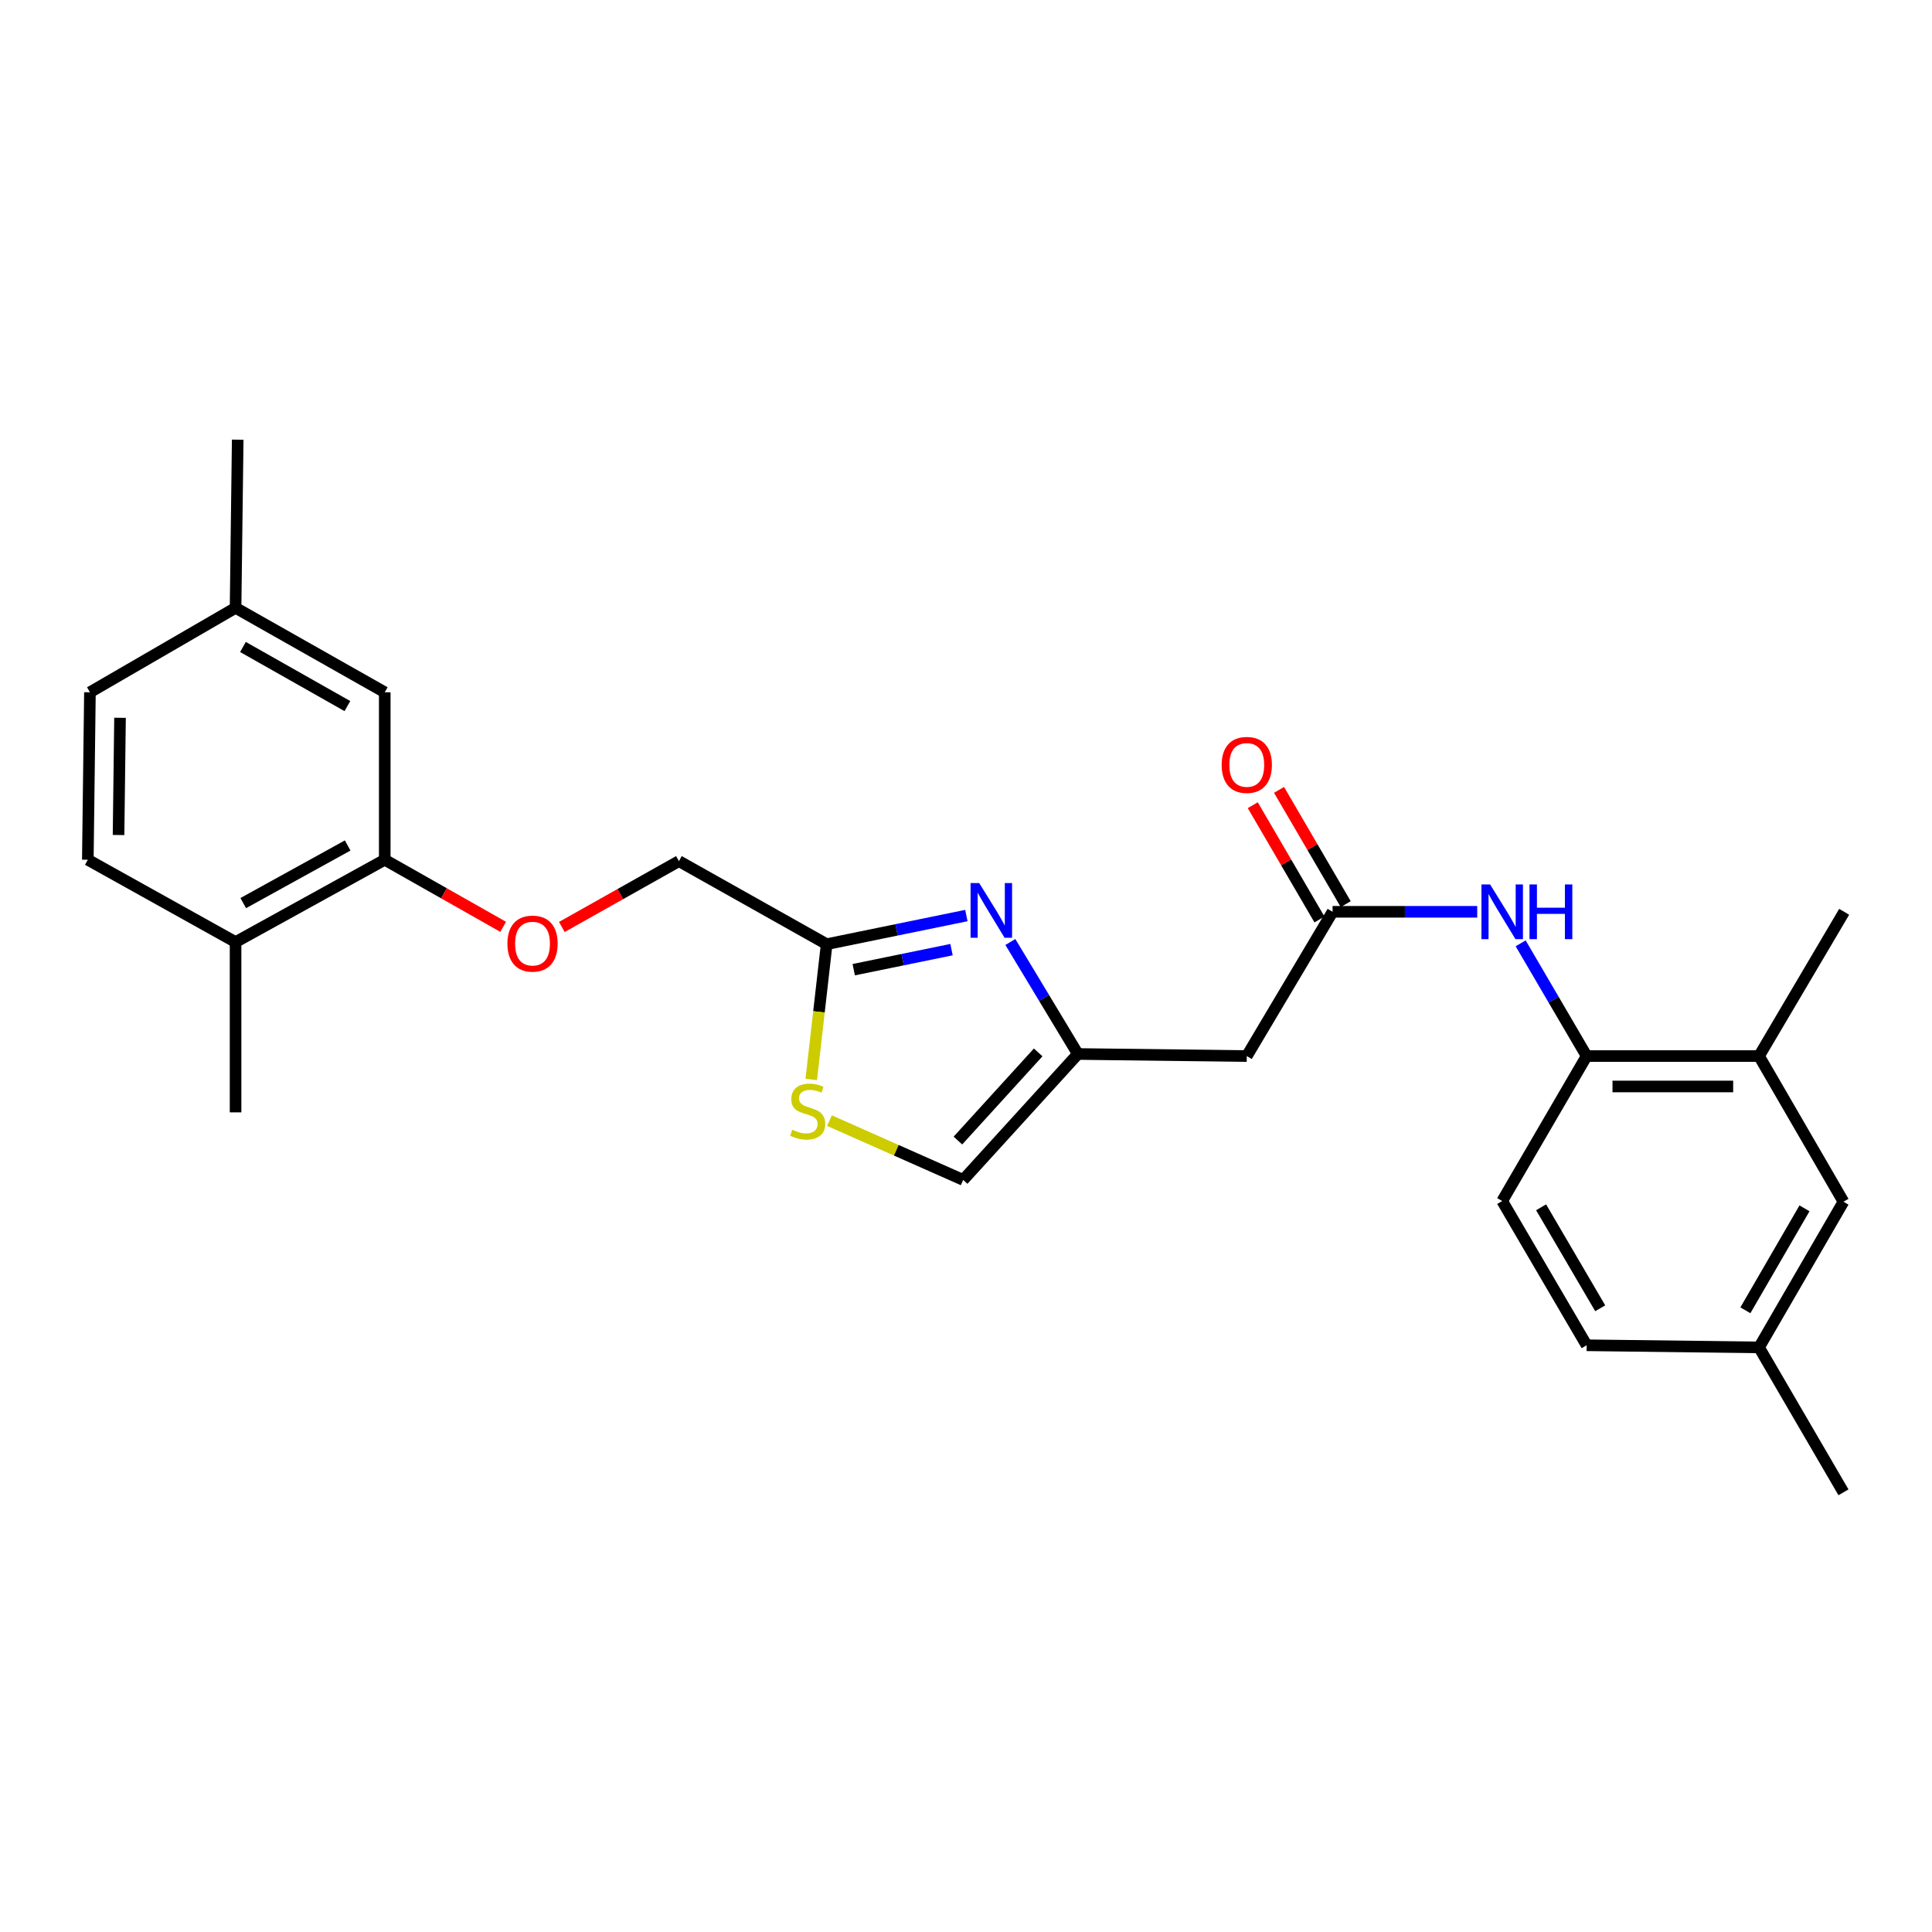 <?xml version='1.0' encoding='iso-8859-1'?>
<svg version='1.1' baseProfile='full'
              xmlns='http://www.w3.org/2000/svg'
                      xmlns:rdkit='http://www.rdkit.org/xml'
                      xmlns:xlink='http://www.w3.org/1999/xlink'
                  xml:space='preserve'
width='1000px' height='1000px' viewBox='0 0 1000 1000'>
<!-- END OF HEADER -->
<rect style='opacity:1.0;fill:#FFFFFF;stroke:none' width='1000' height='1000' x='0' y='0'> </rect>
<path class='bond-0' d='M 522.954,487.568 L 540.431,516.555' style='fill:none;fill-rule:evenodd;stroke:#0000FF;stroke-width:6px;stroke-linecap:butt;stroke-linejoin:miter;stroke-opacity:1' />
<path class='bond-0' d='M 540.431,516.555 L 557.908,545.543' style='fill:none;fill-rule:evenodd;stroke:#000000;stroke-width:6px;stroke-linecap:butt;stroke-linejoin:miter;stroke-opacity:1' />
<path class='bond-1' d='M 500.193,473.886 L 464.038,481.298' style='fill:none;fill-rule:evenodd;stroke:#0000FF;stroke-width:6px;stroke-linecap:butt;stroke-linejoin:miter;stroke-opacity:1' />
<path class='bond-1' d='M 464.038,481.298 L 427.882,488.71' style='fill:none;fill-rule:evenodd;stroke:#000000;stroke-width:6px;stroke-linecap:butt;stroke-linejoin:miter;stroke-opacity:1' />
<path class='bond-1' d='M 492.508,491.53 L 467.199,496.718' style='fill:none;fill-rule:evenodd;stroke:#0000FF;stroke-width:6px;stroke-linecap:butt;stroke-linejoin:miter;stroke-opacity:1' />
<path class='bond-1' d='M 467.199,496.718 L 441.89,501.907' style='fill:none;fill-rule:evenodd;stroke:#000000;stroke-width:6px;stroke-linecap:butt;stroke-linejoin:miter;stroke-opacity:1' />
<path class='bond-4' d='M 557.908,545.543 L 645.33,546.618' style='fill:none;fill-rule:evenodd;stroke:#000000;stroke-width:6px;stroke-linecap:butt;stroke-linejoin:miter;stroke-opacity:1' />
<path class='bond-7' d='M 557.908,545.543 L 498.54,610.727' style='fill:none;fill-rule:evenodd;stroke:#000000;stroke-width:6px;stroke-linecap:butt;stroke-linejoin:miter;stroke-opacity:1' />
<path class='bond-7' d='M 537.365,544.721 L 495.808,590.35' style='fill:none;fill-rule:evenodd;stroke:#000000;stroke-width:6px;stroke-linecap:butt;stroke-linejoin:miter;stroke-opacity:1' />
<path class='bond-3' d='M 427.882,488.71 L 423.895,523.724' style='fill:none;fill-rule:evenodd;stroke:#000000;stroke-width:6px;stroke-linecap:butt;stroke-linejoin:miter;stroke-opacity:1' />
<path class='bond-3' d='M 423.895,523.724 L 419.908,558.738' style='fill:none;fill-rule:evenodd;stroke:#CCCC00;stroke-width:6px;stroke-linecap:butt;stroke-linejoin:miter;stroke-opacity:1' />
<path class='bond-16' d='M 427.882,488.71 L 351.409,445.721' style='fill:none;fill-rule:evenodd;stroke:#000000;stroke-width:6px;stroke-linecap:butt;stroke-linejoin:miter;stroke-opacity:1' />
<path class='bond-2' d='M 689.744,471.947 L 645.33,546.618' style='fill:none;fill-rule:evenodd;stroke:#000000;stroke-width:6px;stroke-linecap:butt;stroke-linejoin:miter;stroke-opacity:1' />
<path class='bond-5' d='M 689.744,471.947 L 727.172,471.947' style='fill:none;fill-rule:evenodd;stroke:#000000;stroke-width:6px;stroke-linecap:butt;stroke-linejoin:miter;stroke-opacity:1' />
<path class='bond-5' d='M 727.172,471.947 L 764.599,471.947' style='fill:none;fill-rule:evenodd;stroke:#0000FF;stroke-width:6px;stroke-linecap:butt;stroke-linejoin:miter;stroke-opacity:1' />
<path class='bond-13' d='M 696.542,467.98 L 679.284,438.408' style='fill:none;fill-rule:evenodd;stroke:#000000;stroke-width:6px;stroke-linecap:butt;stroke-linejoin:miter;stroke-opacity:1' />
<path class='bond-13' d='M 679.284,438.408 L 662.027,408.837' style='fill:none;fill-rule:evenodd;stroke:#FF0000;stroke-width:6px;stroke-linecap:butt;stroke-linejoin:miter;stroke-opacity:1' />
<path class='bond-13' d='M 682.947,475.914 L 665.689,446.342' style='fill:none;fill-rule:evenodd;stroke:#000000;stroke-width:6px;stroke-linecap:butt;stroke-linejoin:miter;stroke-opacity:1' />
<path class='bond-13' d='M 665.689,446.342 L 648.432,416.771' style='fill:none;fill-rule:evenodd;stroke:#FF0000;stroke-width:6px;stroke-linecap:butt;stroke-linejoin:miter;stroke-opacity:1' />
<path class='bond-26' d='M 429.334,580.034 L 463.937,595.38' style='fill:none;fill-rule:evenodd;stroke:#CCCC00;stroke-width:6px;stroke-linecap:butt;stroke-linejoin:miter;stroke-opacity:1' />
<path class='bond-26' d='M 463.937,595.38 L 498.54,610.727' style='fill:none;fill-rule:evenodd;stroke:#000000;stroke-width:6px;stroke-linecap:butt;stroke-linejoin:miter;stroke-opacity:1' />
<path class='bond-6' d='M 787.088,488.27 L 804.164,517.444' style='fill:none;fill-rule:evenodd;stroke:#0000FF;stroke-width:6px;stroke-linecap:butt;stroke-linejoin:miter;stroke-opacity:1' />
<path class='bond-6' d='M 804.164,517.444 L 821.24,546.618' style='fill:none;fill-rule:evenodd;stroke:#000000;stroke-width:6px;stroke-linecap:butt;stroke-linejoin:miter;stroke-opacity:1' />
<path class='bond-9' d='M 821.24,546.618 L 910.472,546.618' style='fill:none;fill-rule:evenodd;stroke:#000000;stroke-width:6px;stroke-linecap:butt;stroke-linejoin:miter;stroke-opacity:1' />
<path class='bond-9' d='M 834.625,562.359 L 897.087,562.359' style='fill:none;fill-rule:evenodd;stroke:#000000;stroke-width:6px;stroke-linecap:butt;stroke-linejoin:miter;stroke-opacity:1' />
<path class='bond-15' d='M 821.24,546.618 L 777.533,621.649' style='fill:none;fill-rule:evenodd;stroke:#000000;stroke-width:6px;stroke-linecap:butt;stroke-linejoin:miter;stroke-opacity:1' />
<path class='bond-8' d='M 199.144,445.004 L 229.791,462.365' style='fill:none;fill-rule:evenodd;stroke:#000000;stroke-width:6px;stroke-linecap:butt;stroke-linejoin:miter;stroke-opacity:1' />
<path class='bond-8' d='M 229.791,462.365 L 260.437,479.725' style='fill:none;fill-rule:evenodd;stroke:#FF0000;stroke-width:6px;stroke-linecap:butt;stroke-linejoin:miter;stroke-opacity:1' />
<path class='bond-11' d='M 199.144,445.004 L 121.928,487.617' style='fill:none;fill-rule:evenodd;stroke:#000000;stroke-width:6px;stroke-linecap:butt;stroke-linejoin:miter;stroke-opacity:1' />
<path class='bond-11' d='M 179.956,437.615 L 125.905,467.444' style='fill:none;fill-rule:evenodd;stroke:#000000;stroke-width:6px;stroke-linecap:butt;stroke-linejoin:miter;stroke-opacity:1' />
<path class='bond-12' d='M 199.144,445.004 L 199.144,358.326' style='fill:none;fill-rule:evenodd;stroke:#000000;stroke-width:6px;stroke-linecap:butt;stroke-linejoin:miter;stroke-opacity:1' />
<path class='bond-14' d='M 910.472,546.618 L 954.178,622.016' style='fill:none;fill-rule:evenodd;stroke:#000000;stroke-width:6px;stroke-linecap:butt;stroke-linejoin:miter;stroke-opacity:1' />
<path class='bond-22' d='M 910.472,546.618 L 954.545,471.947' style='fill:none;fill-rule:evenodd;stroke:#000000;stroke-width:6px;stroke-linecap:butt;stroke-linejoin:miter;stroke-opacity:1' />
<path class='bond-10' d='M 290.808,479.801 L 321.108,462.761' style='fill:none;fill-rule:evenodd;stroke:#FF0000;stroke-width:6px;stroke-linecap:butt;stroke-linejoin:miter;stroke-opacity:1' />
<path class='bond-10' d='M 321.108,462.761 L 351.409,445.721' style='fill:none;fill-rule:evenodd;stroke:#000000;stroke-width:6px;stroke-linecap:butt;stroke-linejoin:miter;stroke-opacity:1' />
<path class='bond-17' d='M 121.928,487.617 L 45.455,445.004' style='fill:none;fill-rule:evenodd;stroke:#000000;stroke-width:6px;stroke-linecap:butt;stroke-linejoin:miter;stroke-opacity:1' />
<path class='bond-23' d='M 121.928,487.617 L 121.928,575.756' style='fill:none;fill-rule:evenodd;stroke:#000000;stroke-width:6px;stroke-linecap:butt;stroke-linejoin:miter;stroke-opacity:1' />
<path class='bond-19' d='M 199.144,358.326 L 121.928,314.619' style='fill:none;fill-rule:evenodd;stroke:#000000;stroke-width:6px;stroke-linecap:butt;stroke-linejoin:miter;stroke-opacity:1' />
<path class='bond-19' d='M 179.808,365.468 L 125.757,334.874' style='fill:none;fill-rule:evenodd;stroke:#000000;stroke-width:6px;stroke-linecap:butt;stroke-linejoin:miter;stroke-opacity:1' />
<path class='bond-28' d='M 954.178,622.016 L 910.472,697.414' style='fill:none;fill-rule:evenodd;stroke:#000000;stroke-width:6px;stroke-linecap:butt;stroke-linejoin:miter;stroke-opacity:1' />
<path class='bond-28' d='M 934.004,625.432 L 903.41,678.21' style='fill:none;fill-rule:evenodd;stroke:#000000;stroke-width:6px;stroke-linecap:butt;stroke-linejoin:miter;stroke-opacity:1' />
<path class='bond-20' d='M 777.533,621.649 L 821.24,696.312' style='fill:none;fill-rule:evenodd;stroke:#000000;stroke-width:6px;stroke-linecap:butt;stroke-linejoin:miter;stroke-opacity:1' />
<path class='bond-20' d='M 797.674,624.896 L 828.268,677.16' style='fill:none;fill-rule:evenodd;stroke:#000000;stroke-width:6px;stroke-linecap:butt;stroke-linejoin:miter;stroke-opacity:1' />
<path class='bond-27' d='M 45.455,445.004 L 46.548,358.326' style='fill:none;fill-rule:evenodd;stroke:#000000;stroke-width:6px;stroke-linecap:butt;stroke-linejoin:miter;stroke-opacity:1' />
<path class='bond-27' d='M 61.358,432.201 L 62.123,371.526' style='fill:none;fill-rule:evenodd;stroke:#000000;stroke-width:6px;stroke-linecap:butt;stroke-linejoin:miter;stroke-opacity:1' />
<path class='bond-18' d='M 910.472,697.414 L 821.24,696.312' style='fill:none;fill-rule:evenodd;stroke:#000000;stroke-width:6px;stroke-linecap:butt;stroke-linejoin:miter;stroke-opacity:1' />
<path class='bond-25' d='M 910.472,697.414 L 954.178,772.426' style='fill:none;fill-rule:evenodd;stroke:#000000;stroke-width:6px;stroke-linecap:butt;stroke-linejoin:miter;stroke-opacity:1' />
<path class='bond-21' d='M 121.928,314.619 L 46.548,358.326' style='fill:none;fill-rule:evenodd;stroke:#000000;stroke-width:6px;stroke-linecap:butt;stroke-linejoin:miter;stroke-opacity:1' />
<path class='bond-24' d='M 121.928,314.619 L 123.038,227.574' style='fill:none;fill-rule:evenodd;stroke:#000000;stroke-width:6px;stroke-linecap:butt;stroke-linejoin:miter;stroke-opacity:1' />
<path  class='atom-0' d='M 506.848 457.078
L 516.128 472.078
Q 517.048 473.558, 518.528 476.238
Q 520.008 478.918, 520.088 479.078
L 520.088 457.078
L 523.848 457.078
L 523.848 485.398
L 519.968 485.398
L 510.008 468.998
Q 508.848 467.078, 507.608 464.878
Q 506.408 462.678, 506.048 461.998
L 506.048 485.398
L 502.368 485.398
L 502.368 457.078
L 506.848 457.078
' fill='#0000FF'/>
<path  class='atom-4' d='M 410.053 584.75
Q 410.373 584.87, 411.693 585.43
Q 413.013 585.99, 414.453 586.35
Q 415.933 586.67, 417.373 586.67
Q 420.053 586.67, 421.613 585.39
Q 423.173 584.07, 423.173 581.79
Q 423.173 580.23, 422.373 579.27
Q 421.613 578.31, 420.413 577.79
Q 419.213 577.27, 417.213 576.67
Q 414.693 575.91, 413.173 575.19
Q 411.693 574.47, 410.613 572.95
Q 409.573 571.43, 409.573 568.87
Q 409.573 565.31, 411.973 563.11
Q 414.413 560.91, 419.213 560.91
Q 422.493 560.91, 426.213 562.47
L 425.293 565.55
Q 421.893 564.15, 419.333 564.15
Q 416.573 564.15, 415.053 565.31
Q 413.533 566.43, 413.573 568.39
Q 413.573 569.91, 414.333 570.83
Q 415.133 571.75, 416.253 572.27
Q 417.413 572.79, 419.333 573.39
Q 421.893 574.19, 423.413 574.99
Q 424.933 575.79, 426.013 577.43
Q 427.133 579.03, 427.133 581.79
Q 427.133 585.71, 424.493 587.83
Q 421.893 589.91, 417.533 589.91
Q 415.013 589.91, 413.093 589.35
Q 411.213 588.83, 408.973 587.91
L 410.053 584.75
' fill='#CCCC00'/>
<path  class='atom-6' d='M 771.273 457.787
L 780.553 472.787
Q 781.473 474.267, 782.953 476.947
Q 784.433 479.627, 784.513 479.787
L 784.513 457.787
L 788.273 457.787
L 788.273 486.107
L 784.393 486.107
L 774.433 469.707
Q 773.273 467.787, 772.033 465.587
Q 770.833 463.387, 770.473 462.707
L 770.473 486.107
L 766.793 486.107
L 766.793 457.787
L 771.273 457.787
' fill='#0000FF'/>
<path  class='atom-6' d='M 791.673 457.787
L 795.513 457.787
L 795.513 469.827
L 809.993 469.827
L 809.993 457.787
L 813.833 457.787
L 813.833 486.107
L 809.993 486.107
L 809.993 473.027
L 795.513 473.027
L 795.513 486.107
L 791.673 486.107
L 791.673 457.787
' fill='#0000FF'/>
<path  class='atom-11' d='M 262.635 488.414
Q 262.635 481.614, 265.995 477.814
Q 269.355 474.014, 275.635 474.014
Q 281.915 474.014, 285.275 477.814
Q 288.635 481.614, 288.635 488.414
Q 288.635 495.294, 285.235 499.214
Q 281.835 503.094, 275.635 503.094
Q 269.395 503.094, 265.995 499.214
Q 262.635 495.334, 262.635 488.414
M 275.635 499.894
Q 279.955 499.894, 282.275 497.014
Q 284.635 494.094, 284.635 488.414
Q 284.635 482.854, 282.275 480.054
Q 279.955 477.214, 275.635 477.214
Q 271.315 477.214, 268.955 480.014
Q 266.635 482.814, 266.635 488.414
Q 266.635 494.134, 268.955 497.014
Q 271.315 499.894, 275.635 499.894
' fill='#FF0000'/>
<path  class='atom-14' d='M 632.33 395.921
Q 632.33 389.121, 635.69 385.321
Q 639.05 381.521, 645.33 381.521
Q 651.61 381.521, 654.97 385.321
Q 658.33 389.121, 658.33 395.921
Q 658.33 402.801, 654.93 406.721
Q 651.53 410.601, 645.33 410.601
Q 639.09 410.601, 635.69 406.721
Q 632.33 402.841, 632.33 395.921
M 645.33 407.401
Q 649.65 407.401, 651.97 404.521
Q 654.33 401.601, 654.33 395.921
Q 654.33 390.361, 651.97 387.561
Q 649.65 384.721, 645.33 384.721
Q 641.01 384.721, 638.65 387.521
Q 636.33 390.321, 636.33 395.921
Q 636.33 401.641, 638.65 404.521
Q 641.01 407.401, 645.33 407.401
' fill='#FF0000'/>
</svg>
